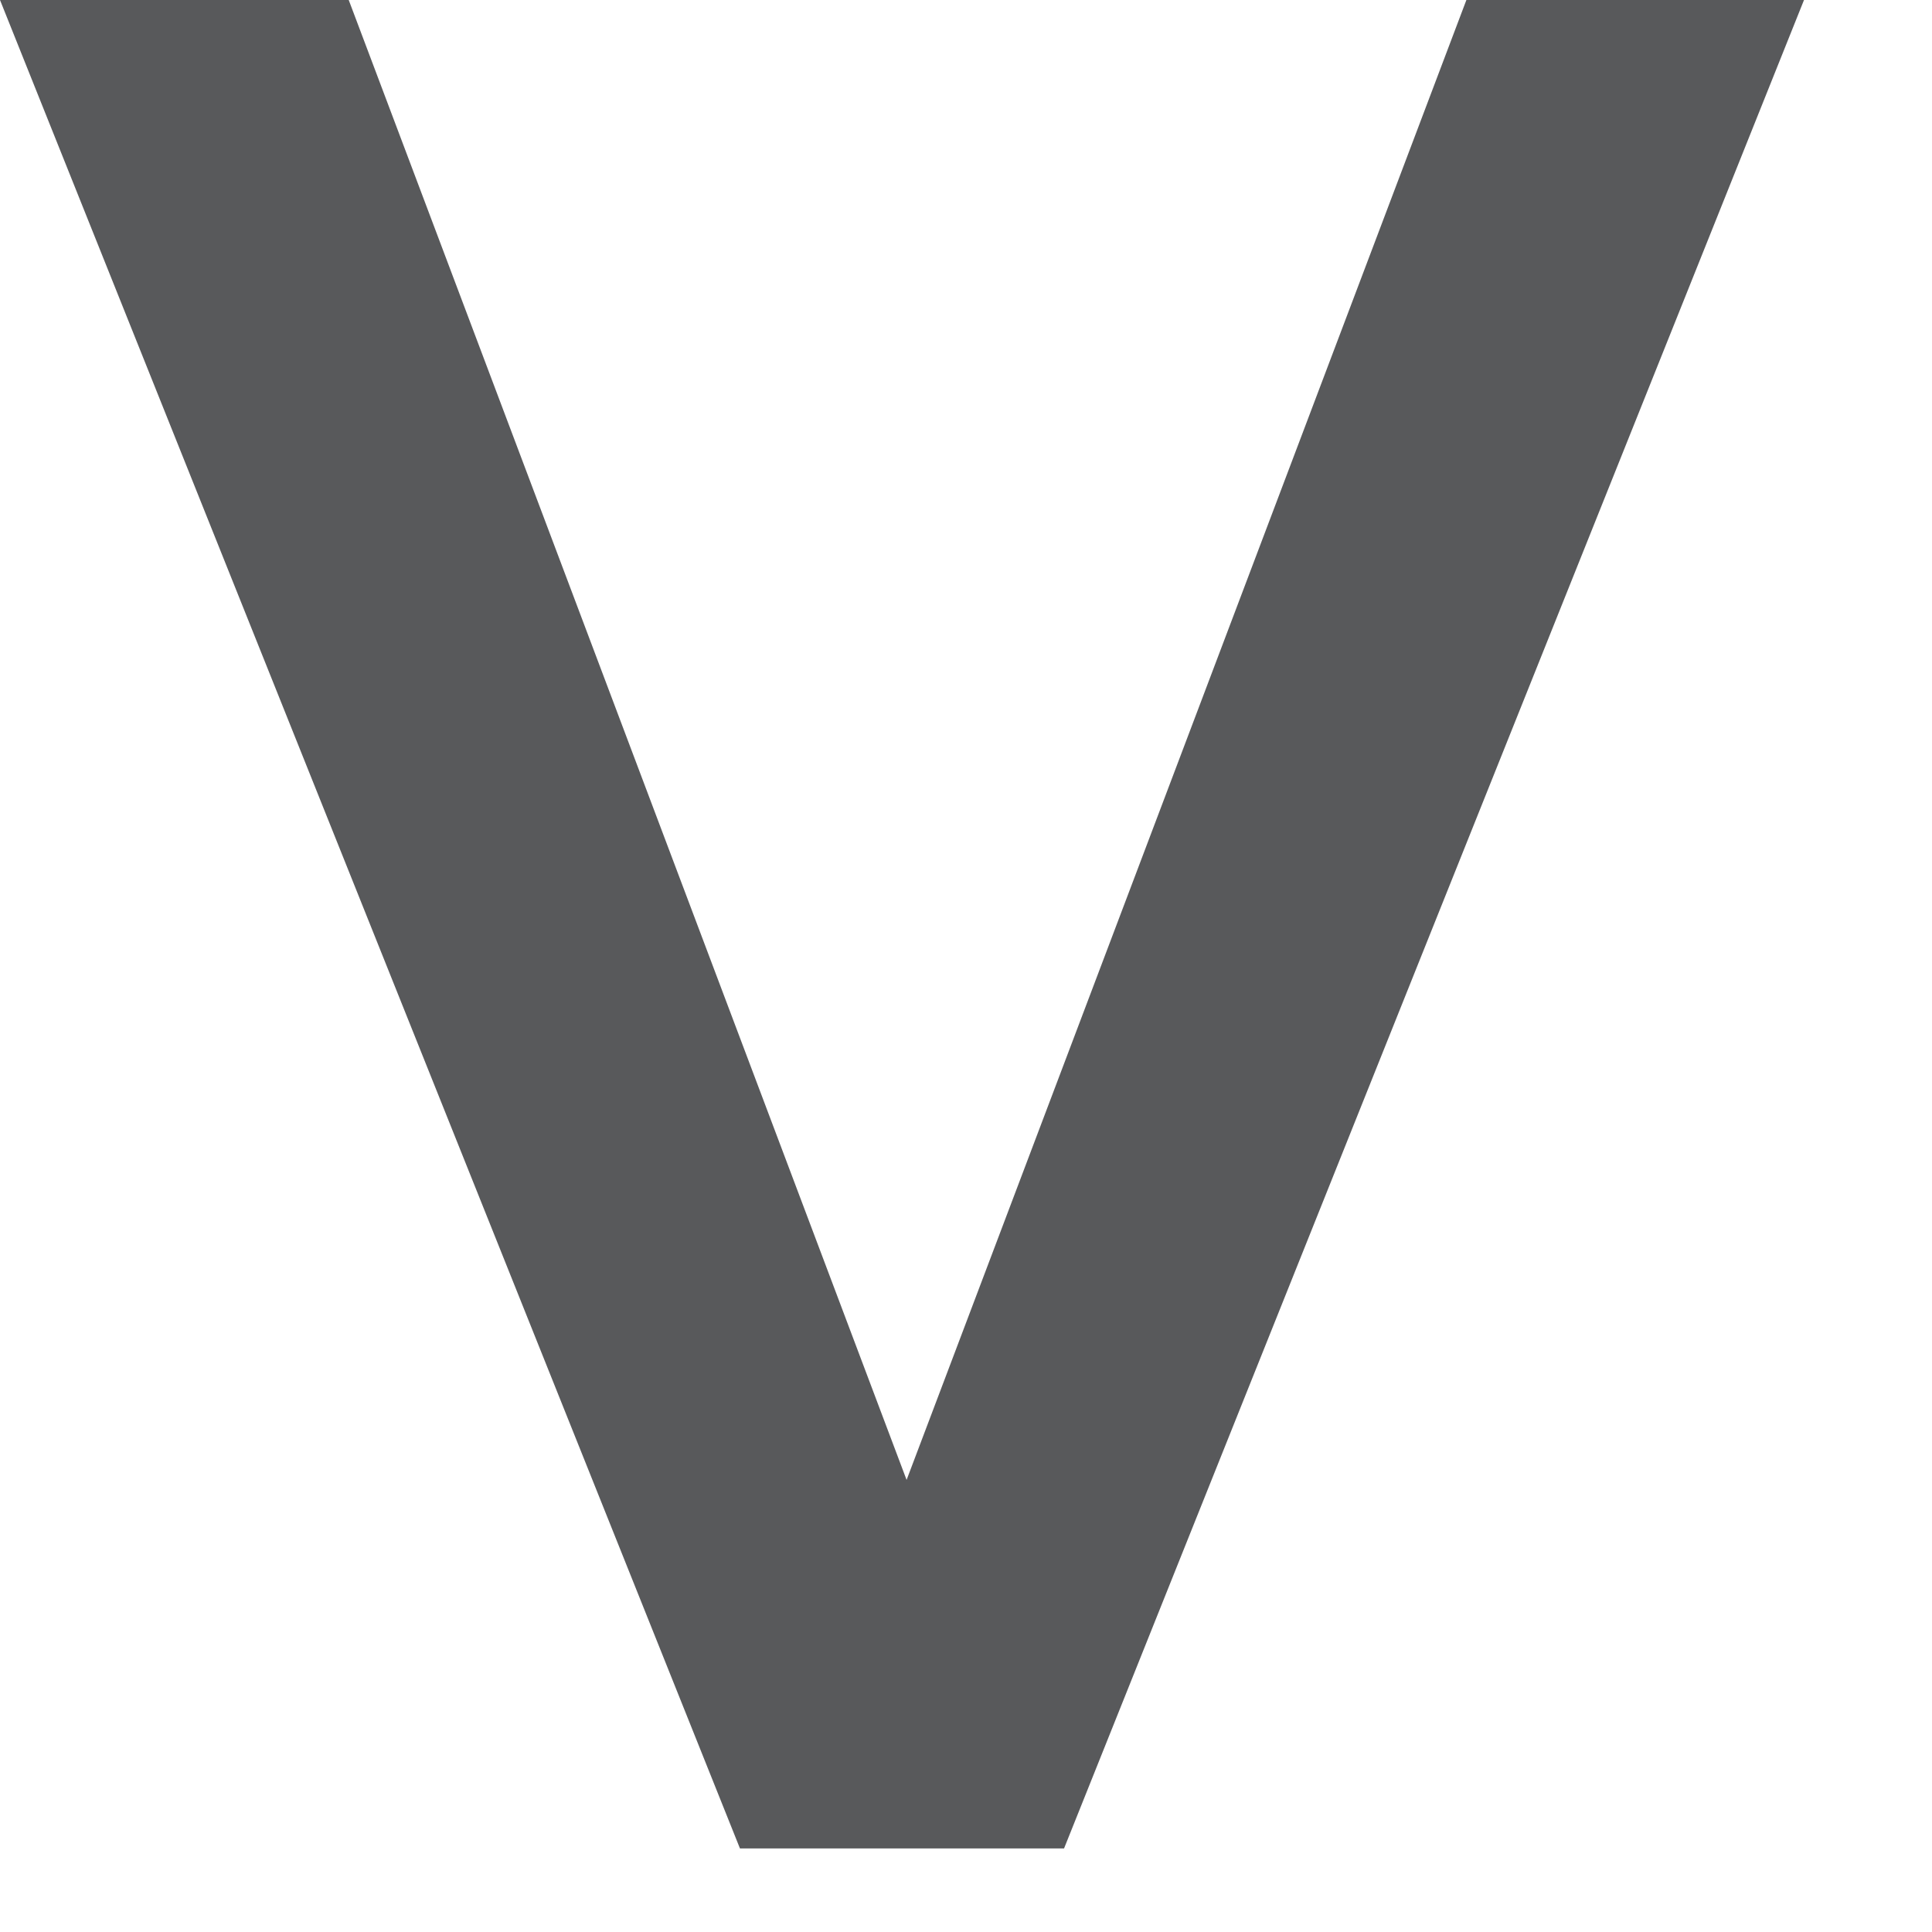 <?xml version="1.0" encoding="utf-8"?>
<svg xmlns="http://www.w3.org/2000/svg" fill="none" height="100%" overflow="visible" preserveAspectRatio="none" style="display: block;" viewBox="0 0 4 4" width="100%">
<path d="M3.735 0L2.203 3.827H1.532L0 0H0.722L1.877 3.064L3.036 0H3.735Z" fill="#58595B" id="Vector"/>
</svg>